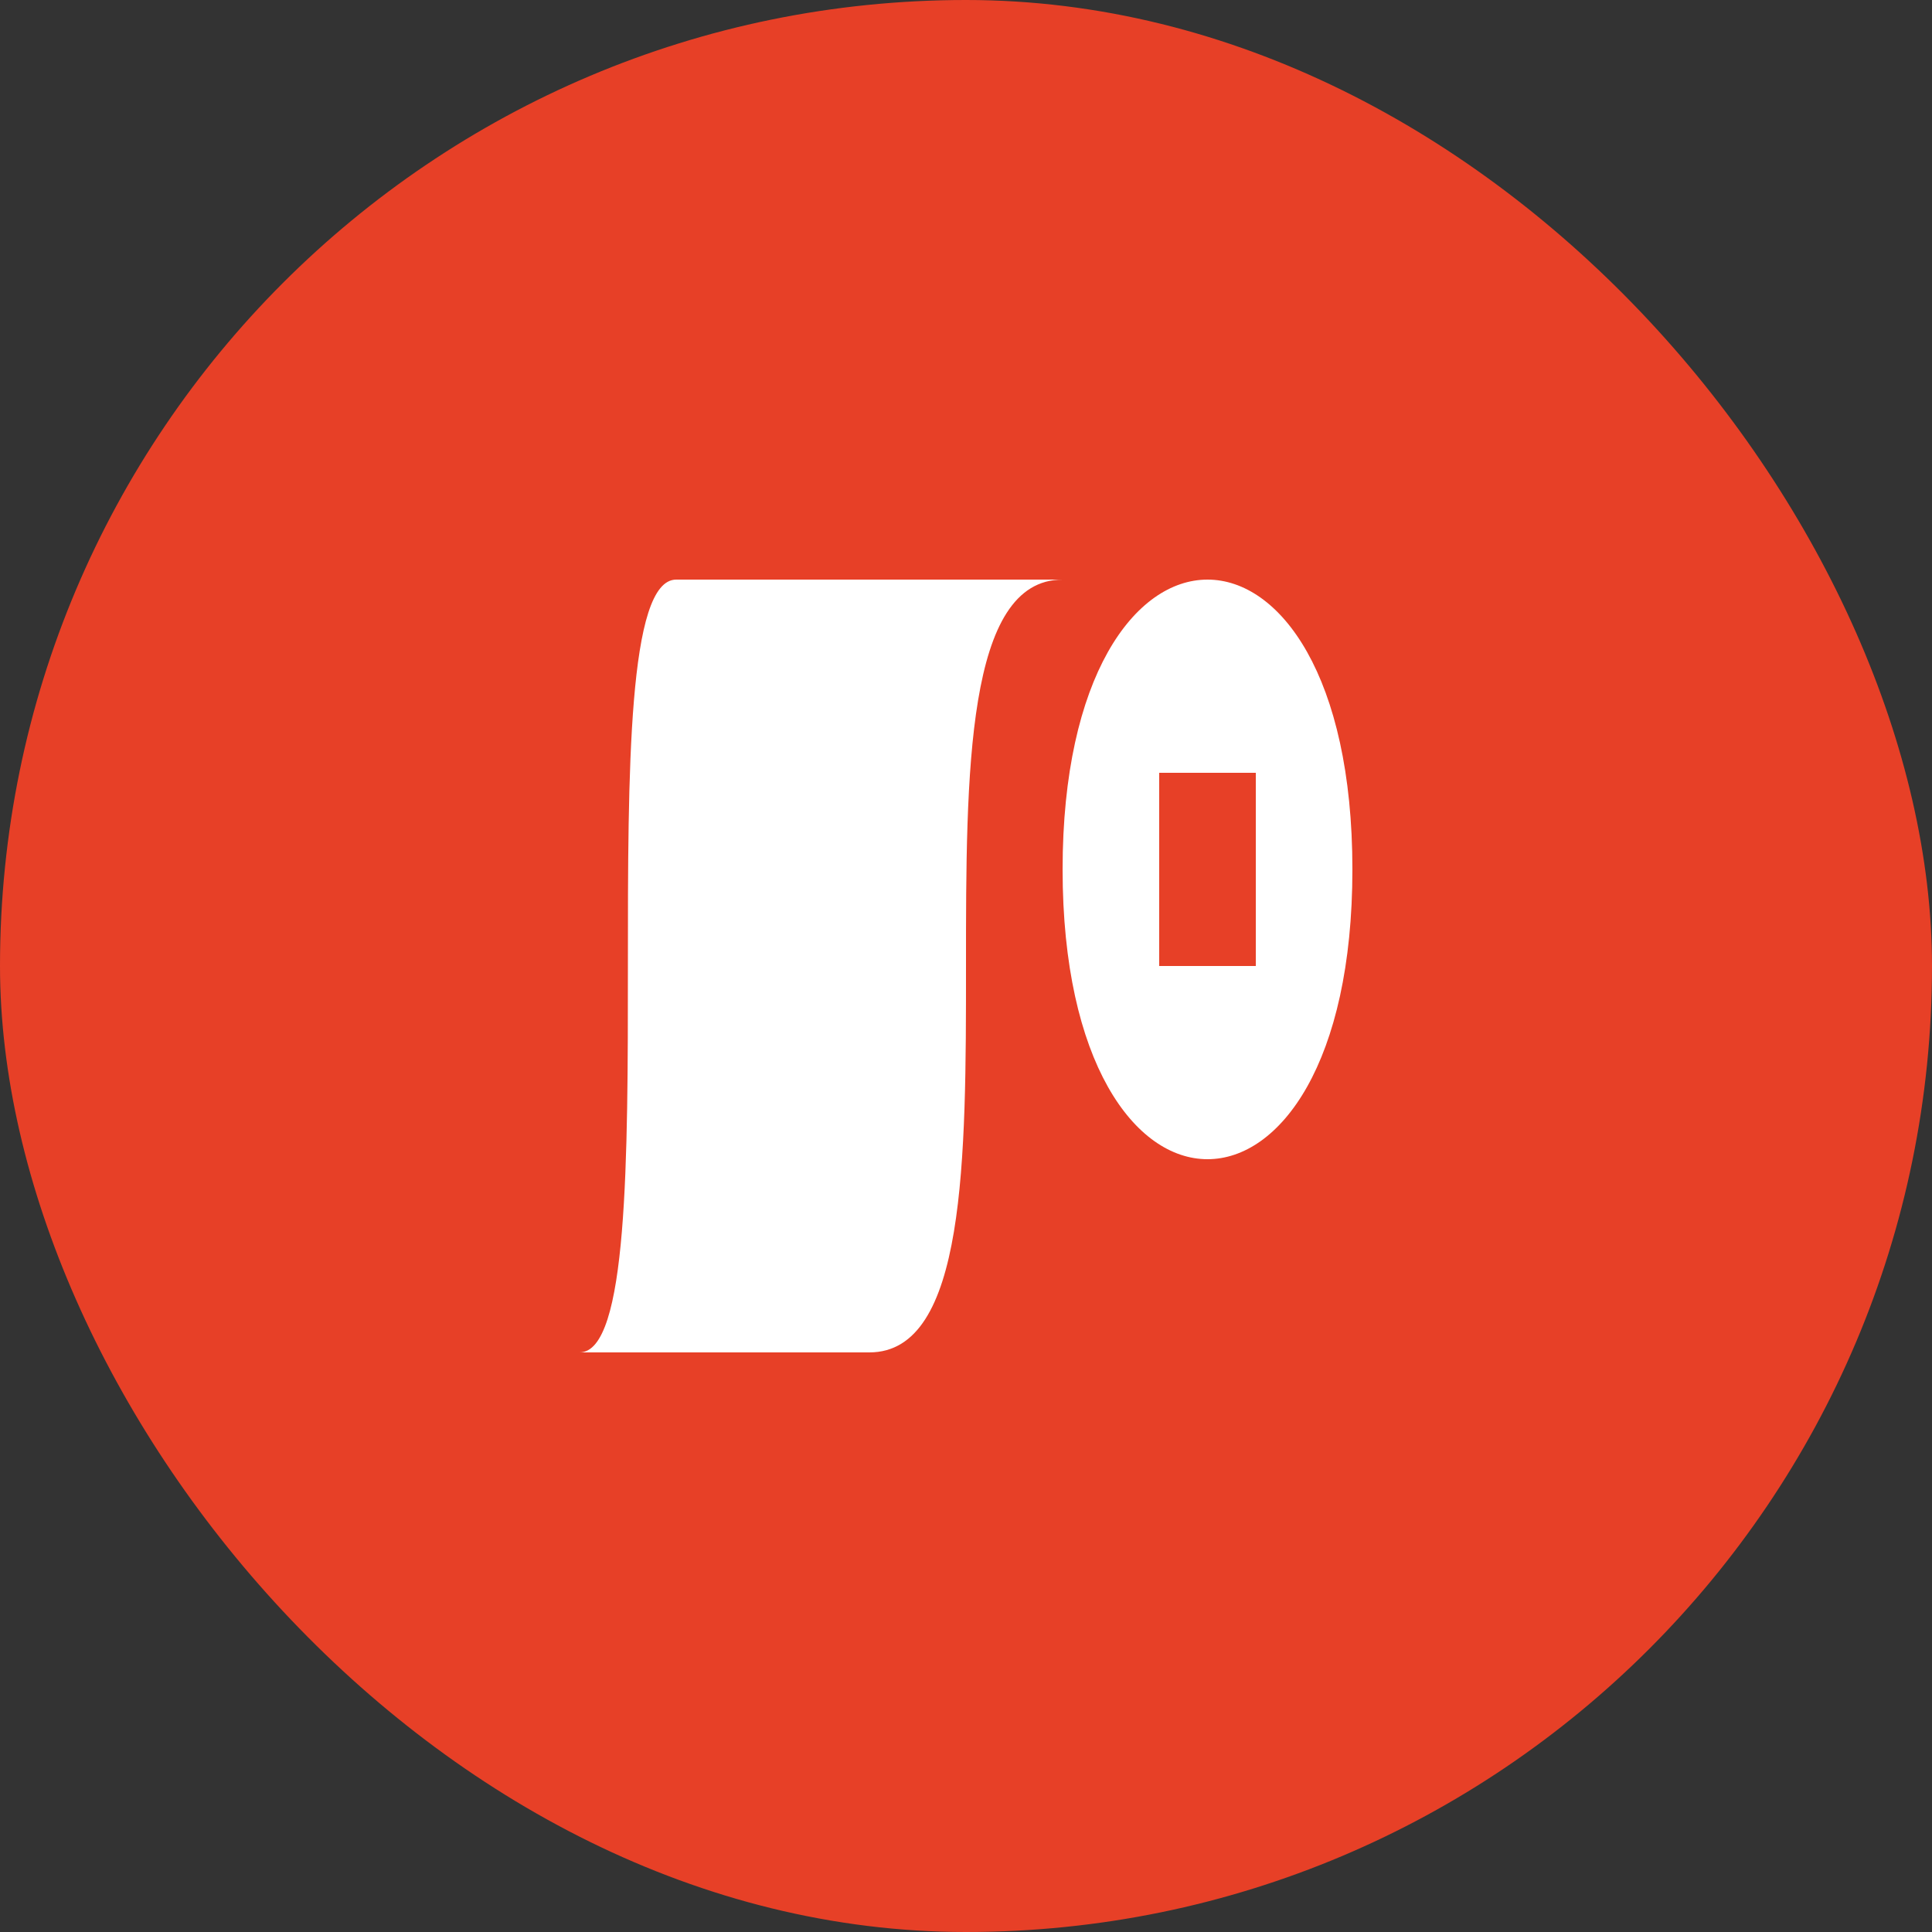 <?xml version="1.0" encoding="UTF-8"?> <svg xmlns="http://www.w3.org/2000/svg" width="40" height="40" viewBox="0 0 40 40" fill="none"><rect x="0" y="0" width="40" height="40" fill="#333333" stroke="none"/><rect width="40" height="40" rx="20" fill="#E74027"></rect><path d="M22 18C22 10 28 10 28 18C28 26 22 26 22 18ZM22 12C18 12 22 28 18 28H12C14 28 12 12 14 12M24 20H26V16H24" fill="white"></path></svg> 